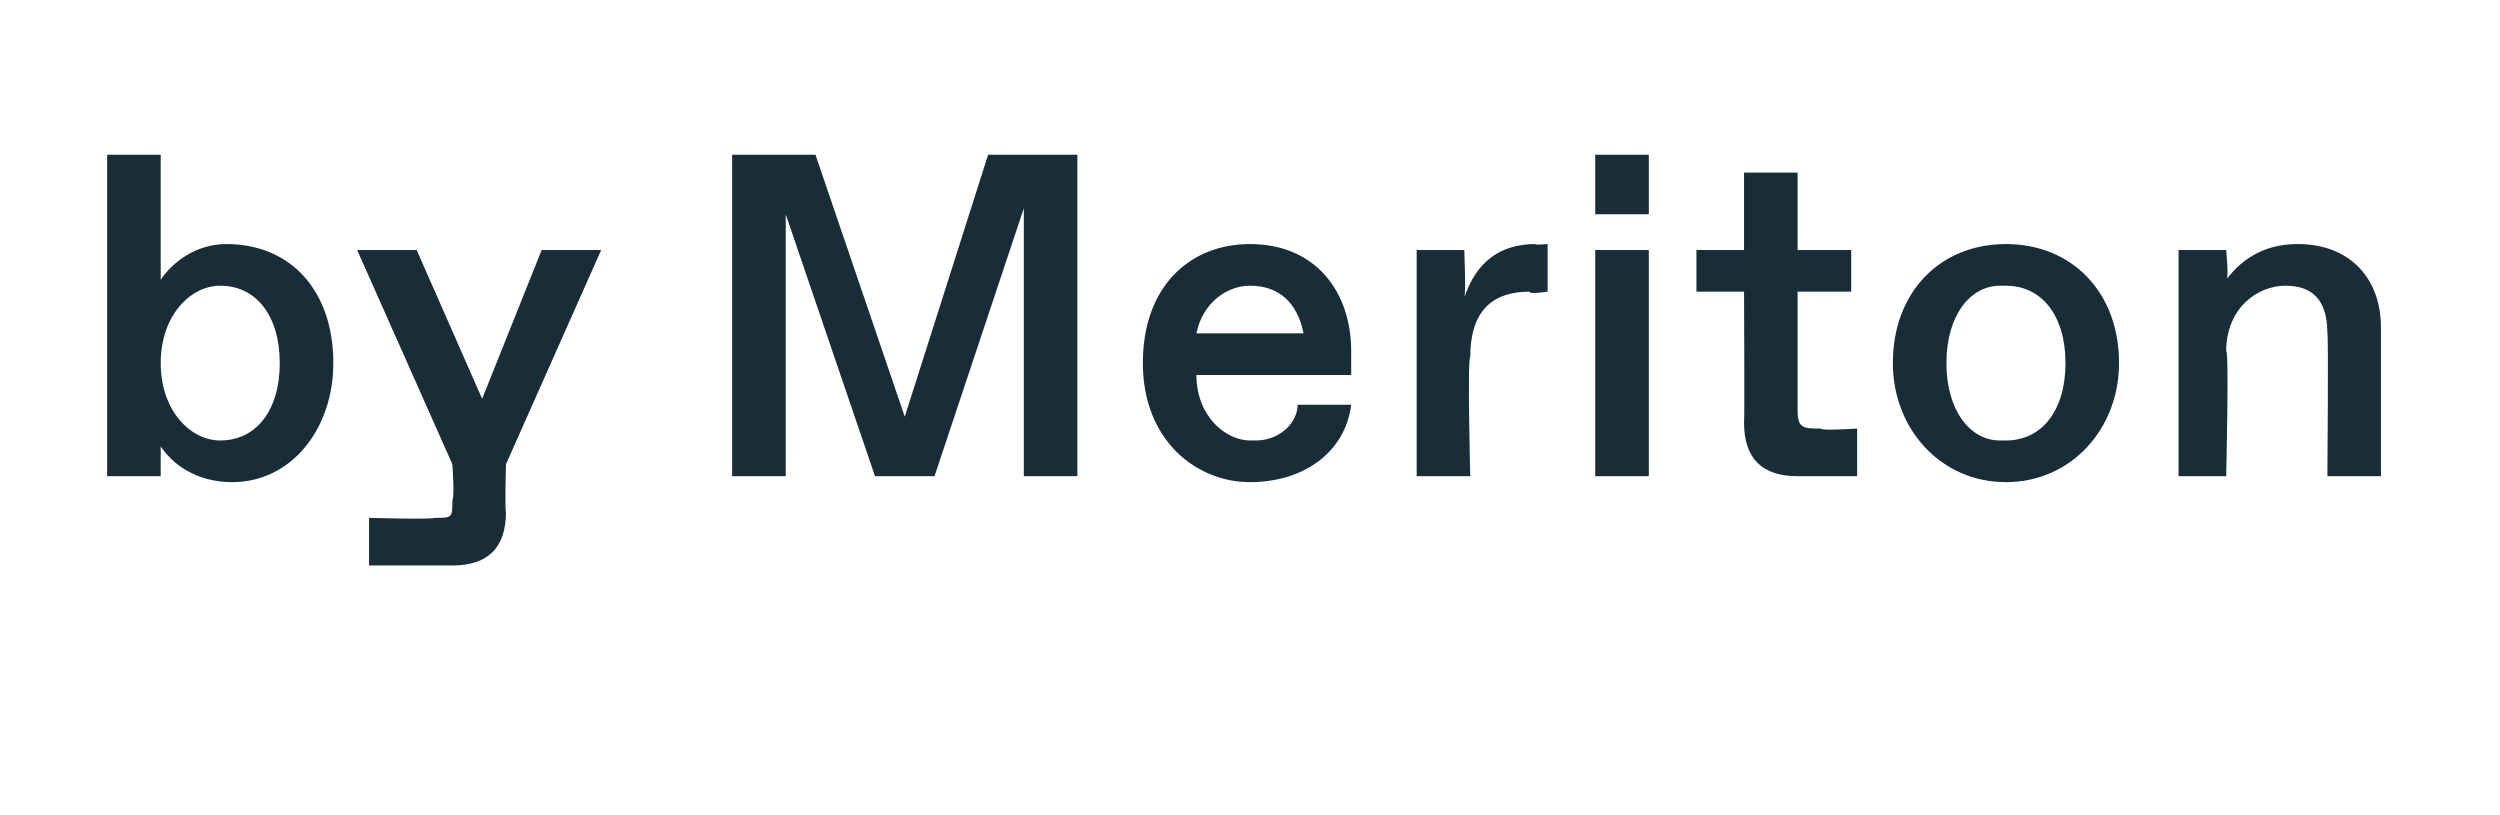 <?xml version="1.0" standalone="no"?><!DOCTYPE svg PUBLIC "-//W3C//DTD SVG 1.1//EN" "http://www.w3.org/Graphics/SVG/1.1/DTD/svg11.dtd"><svg xmlns="http://www.w3.org/2000/svg" version="1.1" width="42px" height="13.7px" viewBox="0 -2 42 13.7" style="top:-2px"><desc>by Meriton</desc><defs/><g id="Polygon21805"><path d="m2.7 5.5v.5h-.9V.6h.9v2.1c.2-.3.6-.6 1.1-.6c1.1 0 1.8.8 1.8 2c0 1.1-.7 2-1.7 2c-.6 0-1-.3-1.2-.6zm1-.1c.6 0 1-.5 1-1.3c0-.8-.4-1.3-1-1.3c-.5 0-1 .5-1 1.3c0 .8.5 1.3 1 1.3zm6.4-3.2L8.5 5.8s-.02.78 0 .8c0 .6-.3.9-.9.9H6.2v-.8s1.07.03 1.1 0c.3 0 .3 0 .3-.3c.04-.04 0-.6 0-.6L6 2.2h1l1.1 2.5l1-2.5h1zM16.6.6h1.5v5.4h-.9V1.5L15.7 6h-1l-1.5-4.4v4.4h-.9V.6h1.4L15.2 5L16.6.6zm2.6 3.5c0-1.3.8-2 1.8-2c1.1 0 1.7.8 1.7 1.8v.4h-2.6c0 .7.5 1.1.9 1.1h.1c.4 0 .7-.3.7-.6h.9c-.1.8-.8 1.3-1.7 1.3c-.9 0-1.8-.7-1.8-2zm2.7-.5c-.1-.5-.4-.8-.9-.8c-.4 0-.8.3-.9.8h1.8zM23.8 6V2.2h.8s.03.76 0 .8c.2-.6.6-.9 1.2-.9c-.05.02.2 0 .2 0v.8s-.32.05-.3 0c-.7 0-1 .4-1 1.1c-.05.02 0 2 0 2h-.9zm3-4.4v-1h.9v1h-.9zm0 4.4V2.2h.9v3.8h-.9zm3.4 0c-.6 0-.9-.3-.9-.9c.01-.03 0-2.2 0-2.2h-.8v-.7h.8V.9h.9v1.3h.9v.7h-.9v2c0 .3.1.3.4.3c-.03.04.6 0 .6 0v.8h-1zm1.6-1.9c0-1.2.8-2 1.9-2c1.1 0 1.9.8 1.9 2c0 1.1-.8 2-1.9 2c-1.1 0-1.9-.9-1.9-2zm1.9 1.3c.6 0 1-.5 1-1.3c0-.8-.4-1.3-1-1.3h-.1c-.5 0-.9.5-.9 1.3c0 .8.4 1.3.9 1.3h.1zm2.9.6V2.2h.8s.05.51 0 .5c.3-.4.7-.6 1.2-.6c.9 0 1.4.6 1.4 1.4v2.5h-.9s.02-2.38 0-2.4c0-.5-.2-.8-.7-.8c-.5 0-1 .4-1 1.1c.05-.04 0 2.1 0 2.1h-.8z" stroke="none" fill="#192d39"/></g></svg>